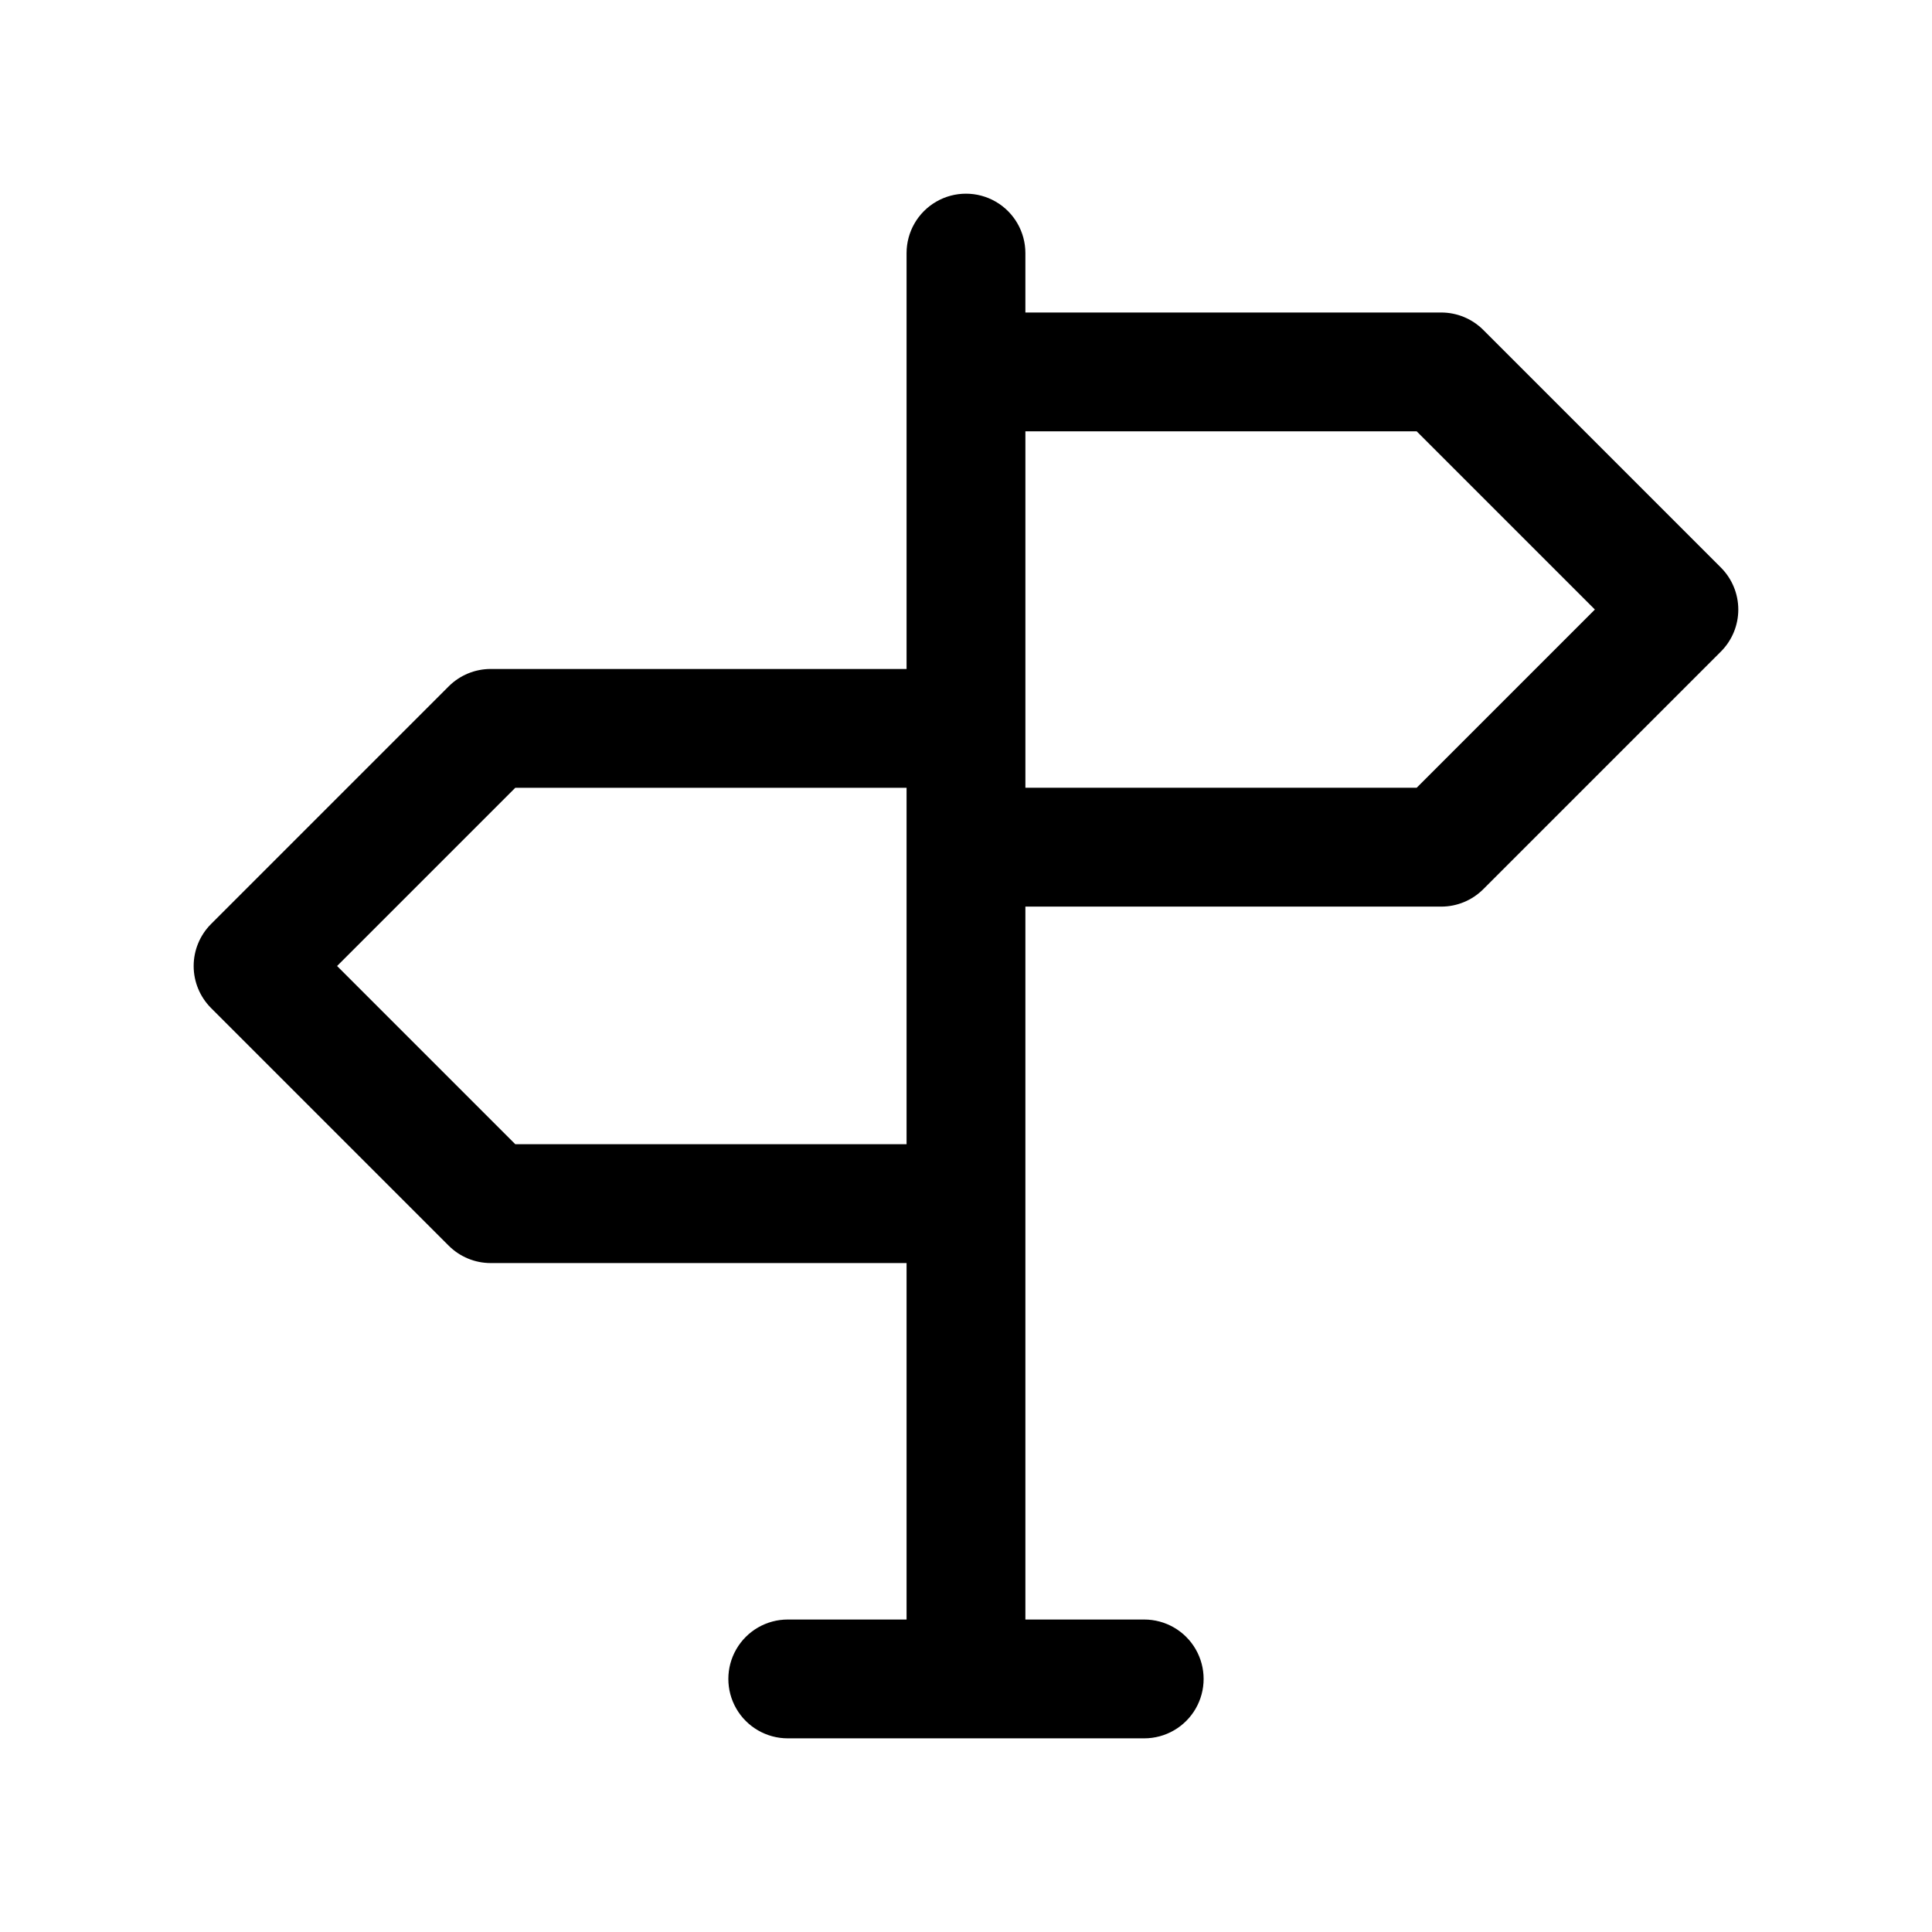 <?xml version="1.0" encoding="UTF-8"?>
<!-- Uploaded to: ICON Repo, www.iconrepo.com, Generator: ICON Repo Mixer Tools -->
<svg fill="#000000" width="800px" height="800px" version="1.1" viewBox="144 144 512 512" xmlns="http://www.w3.org/2000/svg">
 <path d="m537.08 231.43c-2.953-2.953-6.957-4.609-11.133-4.613h-110.21v-15.742c0-5.625-3-10.824-7.871-13.637s-10.875-2.812-15.746 0-7.871 8.012-7.871 13.637v110.21h-110.21c-4.176 0-8.18 1.66-11.133 4.613l-62.977 62.977c-2.949 2.953-4.609 6.957-4.609 11.133 0 4.172 1.66 8.176 4.609 11.129l62.977 62.977c2.953 2.953 6.957 4.613 11.133 4.613h110.21v94.465h-31.488c-5.625 0-10.82 3-13.633 7.871-2.812 4.871-2.812 10.875 0 15.746 2.812 4.871 8.008 7.871 13.633 7.871h94.465c5.625 0 10.824-3 13.637-7.871 2.812-4.871 2.812-10.875 0-15.746-2.812-4.871-8.012-7.871-13.637-7.871h-31.488v-188.93h110.21c4.176 0 8.18-1.66 11.133-4.613l62.977-62.977c2.949-2.953 4.609-6.957 4.609-11.129 0-4.176-1.66-8.18-4.609-11.133zm-256.52 215.8-47.23-47.23 47.23-47.23 103.69-0.004v94.465zm238.87-94.465h-103.69v-94.465h103.69l47.23 47.23z"/>
</svg>